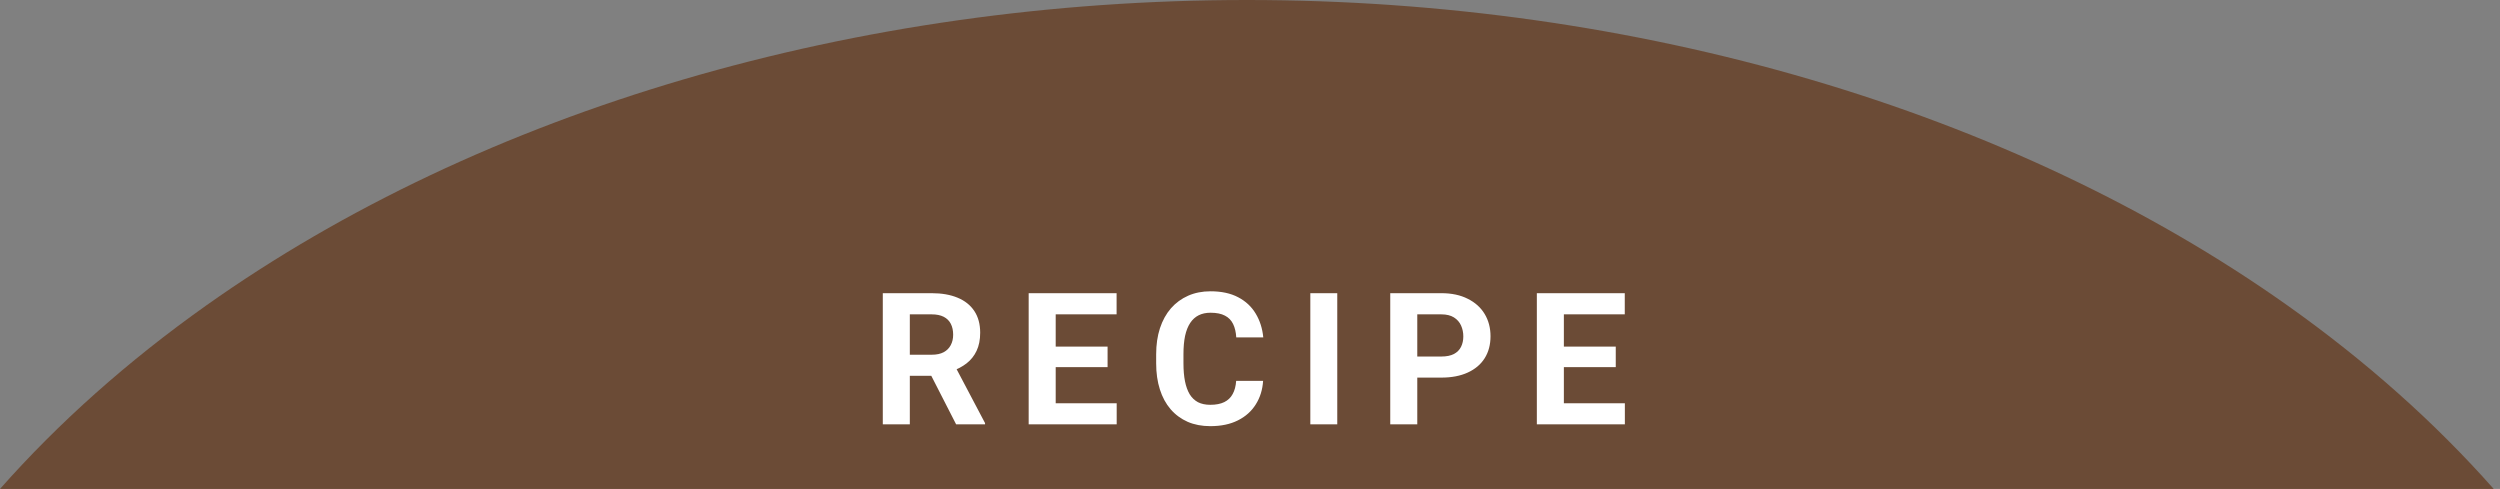 <svg width="271" height="53" viewBox="0 0 271 53" fill="none" xmlns="http://www.w3.org/2000/svg">
<rect x="0" y="0" width="271" height="53" fill="#808080" stroke="none"/>
<g clip-path="url(#clip0_2093_872)">
<path d="M95.354 31.781H100.657C101.744 31.781 102.679 31.944 103.46 32.27C104.248 32.595 104.853 33.077 105.276 33.715C105.699 34.353 105.911 35.137 105.911 36.068C105.911 36.83 105.781 37.484 105.52 38.031C105.267 38.572 104.905 39.024 104.436 39.389C103.974 39.747 103.431 40.033 102.806 40.248L101.878 40.736H97.269L97.249 38.451H100.677C101.191 38.451 101.617 38.36 101.956 38.178C102.295 37.995 102.548 37.742 102.718 37.416C102.893 37.09 102.981 36.713 102.981 36.283C102.981 35.828 102.897 35.434 102.727 35.102C102.558 34.77 102.301 34.516 101.956 34.34C101.611 34.164 101.178 34.076 100.657 34.076H98.284V46H95.354V31.781ZM103.304 46L100.061 39.662L103.157 39.643L106.438 45.863V46H103.304Z" fill="#6B4B36"/>
<path d="M120.708 43.715V46H113.14V43.715H120.708ZM114.097 31.781V46H111.167V31.781H114.097ZM119.722 37.572V39.799H113.14V37.572H119.722ZM120.698 31.781V34.076H113.14V31.781H120.698Z" fill="#6B4B36"/>
<path d="M133.659 41.283H136.579C136.52 42.24 136.257 43.09 135.788 43.832C135.326 44.574 134.678 45.154 133.845 45.57C133.018 45.987 132.022 46.195 130.856 46.195C129.945 46.195 129.128 46.039 128.405 45.727C127.683 45.408 127.064 44.952 126.55 44.359C126.042 43.767 125.655 43.051 125.388 42.211C125.121 41.371 124.987 40.43 124.987 39.389V38.402C124.987 37.361 125.124 36.42 125.397 35.58C125.677 34.734 126.074 34.014 126.589 33.422C127.11 32.829 127.731 32.374 128.454 32.055C129.177 31.736 129.984 31.576 130.876 31.576C132.061 31.576 133.06 31.791 133.874 32.221C134.694 32.65 135.329 33.243 135.778 33.998C136.234 34.753 136.507 35.613 136.599 36.576H133.669C133.636 36.003 133.522 35.518 133.327 35.121C133.132 34.717 132.836 34.415 132.438 34.213C132.048 34.005 131.527 33.9 130.876 33.9C130.388 33.9 129.961 33.992 129.597 34.174C129.232 34.356 128.926 34.633 128.679 35.004C128.431 35.375 128.246 35.844 128.122 36.41C128.005 36.97 127.946 37.628 127.946 38.383V39.389C127.946 40.124 128.002 40.772 128.112 41.332C128.223 41.885 128.392 42.354 128.62 42.738C128.854 43.116 129.154 43.402 129.518 43.598C129.89 43.786 130.336 43.881 130.856 43.881C131.468 43.881 131.973 43.783 132.37 43.588C132.767 43.393 133.07 43.103 133.278 42.719C133.493 42.335 133.62 41.856 133.659 41.283Z" fill="#6B4B36"/>
<path d="M144.618 31.781V46H141.698V31.781H144.618Z" fill="#6B4B36"/>
<path d="M155.899 40.932H152.276V38.647H155.899C156.459 38.647 156.915 38.555 157.267 38.373C157.618 38.184 157.875 37.924 158.038 37.592C158.201 37.26 158.282 36.885 158.282 36.469C158.282 36.046 158.201 35.652 158.038 35.287C157.875 34.922 157.618 34.63 157.267 34.408C156.915 34.187 156.459 34.076 155.899 34.076H153.292V46H150.362V31.781H155.899C157.013 31.781 157.966 31.983 158.761 32.387C159.561 32.784 160.173 33.334 160.597 34.037C161.02 34.74 161.231 35.544 161.231 36.449C161.231 37.367 161.02 38.161 160.597 38.832C160.173 39.503 159.561 40.02 158.761 40.385C157.966 40.749 157.013 40.932 155.899 40.932Z" fill="#6B4B36"/>
<path d="M175.794 43.715V46H168.226V43.715H175.794ZM169.183 31.781V46H166.253V31.781H169.183ZM174.808 37.572V39.799H168.226V37.572H174.808ZM175.784 31.781V34.076H168.226V31.781H175.784Z" fill="#6B4B36"/>
<path fill-rule="evenodd" clip-rule="evenodd" d="M247.943 33.097C256.504 39.162 263.991 45.846 270.318 53H0C6.327 45.846 13.815 39.162 22.376 33.097C52.288 11.905 92.857 -2.26263e-06 135.159 0C177.461 2.26263e-06 218.031 11.905 247.943 33.097Z" fill="#6B4B36"/>
<g clip-path="url(#clip1_2093_872)">
<path d="M95.695 31.781H100.998C102.085 31.781 103.02 31.944 103.801 32.27C104.589 32.595 105.194 33.077 105.617 33.715C106.04 34.353 106.252 35.137 106.252 36.068C106.252 36.83 106.122 37.484 105.861 38.031C105.607 38.572 105.246 39.024 104.777 39.389C104.315 39.747 103.771 40.033 103.146 40.248L102.219 40.736H97.609L97.59 38.451H101.018C101.532 38.451 101.958 38.36 102.297 38.178C102.635 37.995 102.889 37.742 103.059 37.416C103.234 37.09 103.322 36.713 103.322 36.283C103.322 35.828 103.238 35.434 103.068 35.102C102.899 34.77 102.642 34.516 102.297 34.34C101.952 34.164 101.519 34.076 100.998 34.076H98.625V46H95.695V31.781ZM103.645 46L100.402 39.662L103.498 39.643L106.779 45.863V46H103.645ZM121.049 43.715V46H113.48V43.715H121.049ZM114.438 31.781V46H111.508V31.781H114.438ZM120.062 37.572V39.799H113.48V37.572H120.062ZM121.039 31.781V34.076H113.48V31.781H121.039ZM134 41.283H136.92C136.861 42.24 136.598 43.09 136.129 43.832C135.667 44.574 135.019 45.154 134.186 45.57C133.359 45.987 132.363 46.195 131.197 46.195C130.286 46.195 129.469 46.039 128.746 45.727C128.023 45.408 127.405 44.952 126.891 44.359C126.383 43.767 125.995 43.051 125.729 42.211C125.462 41.371 125.328 40.43 125.328 39.389V38.402C125.328 37.361 125.465 36.42 125.738 35.58C126.018 34.734 126.415 34.014 126.93 33.422C127.451 32.829 128.072 32.374 128.795 32.055C129.518 31.736 130.325 31.576 131.217 31.576C132.402 31.576 133.401 31.791 134.215 32.221C135.035 32.65 135.67 33.243 136.119 33.998C136.575 34.753 136.848 35.613 136.939 36.576H134.01C133.977 36.003 133.863 35.518 133.668 35.121C133.473 34.717 133.176 34.415 132.779 34.213C132.389 34.005 131.868 33.9 131.217 33.9C130.729 33.9 130.302 33.992 129.938 34.174C129.573 34.356 129.267 34.633 129.02 35.004C128.772 35.375 128.587 35.844 128.463 36.41C128.346 36.97 128.287 37.628 128.287 38.383V39.389C128.287 40.124 128.342 40.772 128.453 41.332C128.564 41.885 128.733 42.354 128.961 42.738C129.195 43.116 129.495 43.402 129.859 43.598C130.23 43.786 130.676 43.881 131.197 43.881C131.809 43.881 132.314 43.783 132.711 43.588C133.108 43.393 133.411 43.103 133.619 42.719C133.834 42.335 133.961 41.856 134 41.283ZM144.959 31.781V46H142.039V31.781H144.959ZM156.24 40.932H152.617V38.647H156.24C156.8 38.647 157.256 38.555 157.607 38.373C157.959 38.184 158.216 37.924 158.379 37.592C158.542 37.26 158.623 36.885 158.623 36.469C158.623 36.046 158.542 35.652 158.379 35.287C158.216 34.922 157.959 34.63 157.607 34.408C157.256 34.187 156.8 34.076 156.24 34.076H153.633V46H150.703V31.781H156.24C157.354 31.781 158.307 31.983 159.102 32.387C159.902 32.784 160.514 33.334 160.938 34.037C161.361 34.74 161.572 35.544 161.572 36.449C161.572 37.367 161.361 38.161 160.938 38.832C160.514 39.503 159.902 40.02 159.102 40.385C158.307 40.749 157.354 40.932 156.24 40.932ZM176.135 43.715V46H168.566V43.715H176.135ZM169.523 31.781V46H166.594V31.781H169.523ZM175.148 37.572V39.799H168.566V37.572H175.148ZM176.125 31.781V34.076H168.566V31.781H176.125Z" fill="white"/>
</g>
</g>
<defs>
<clipPath id="clip0_2093_872">
<rect width="270.318" height="53" fill="white"/>
</clipPath>
<clipPath id="clip1_2093_872">
<rect width="270" height="34" fill="white" transform="translate(0 19)"/>
</clipPath>
</defs>
</svg>
